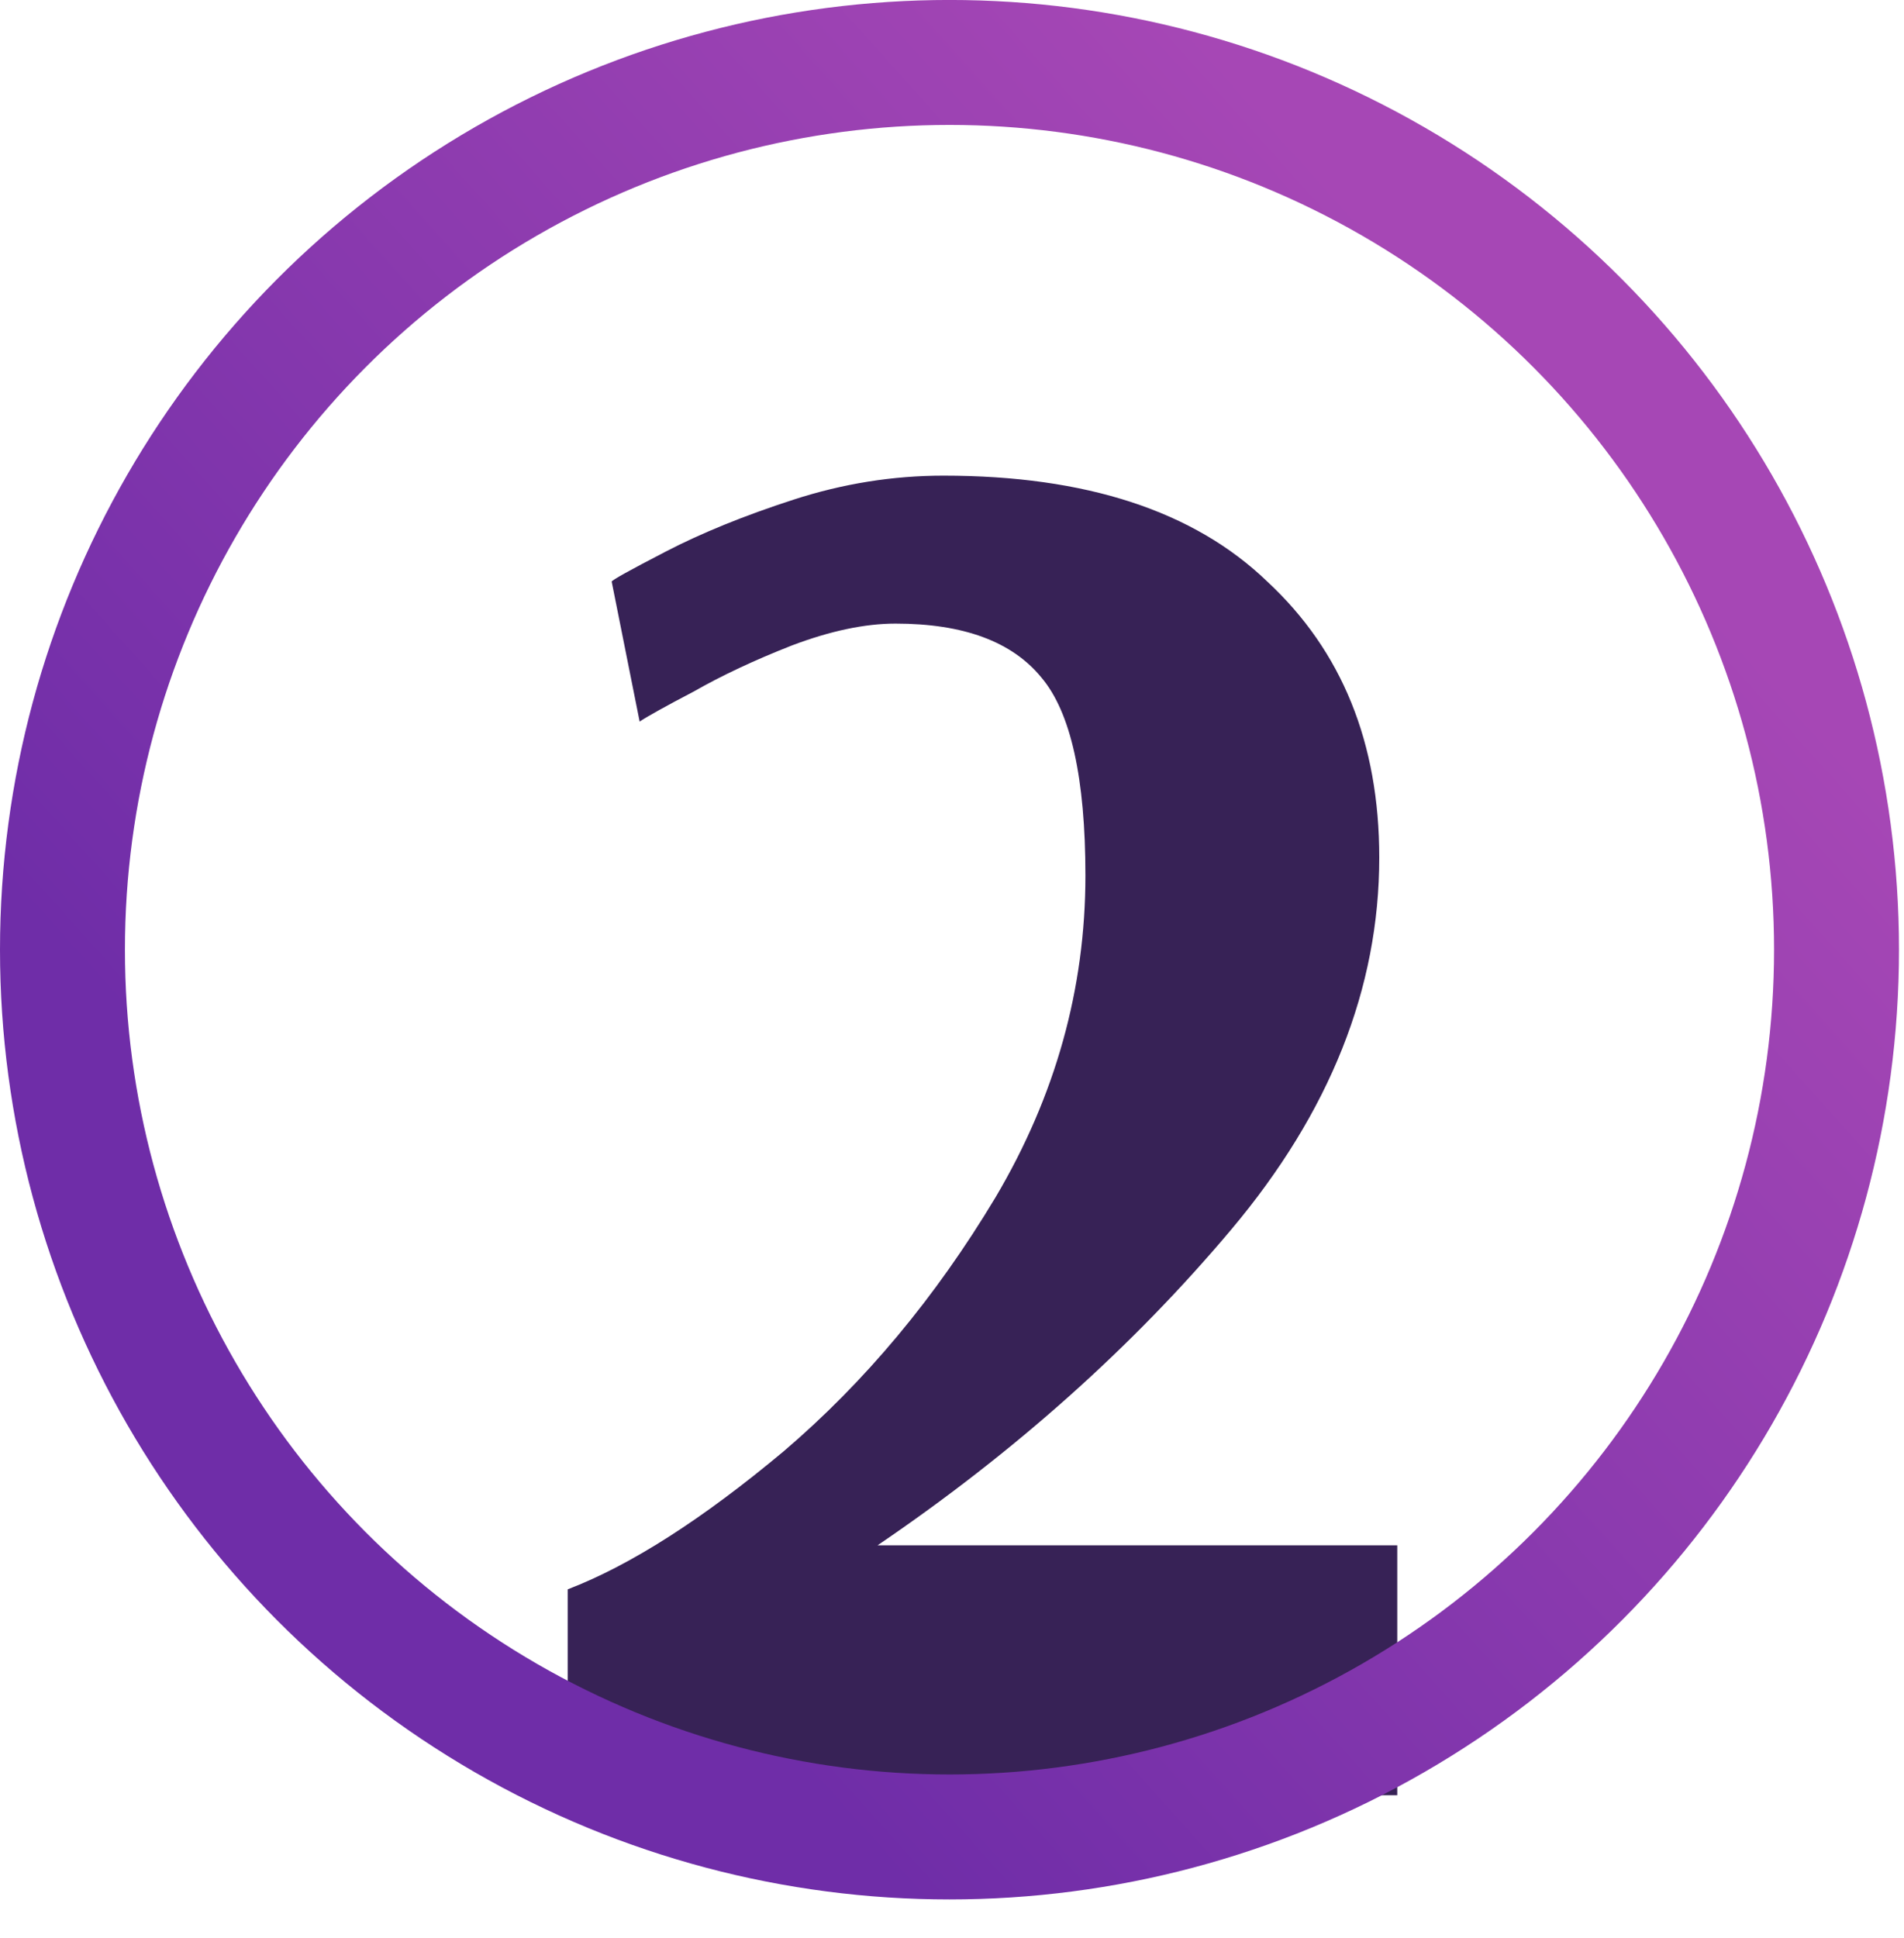<?xml version="1.0" encoding="UTF-8"?> <svg xmlns="http://www.w3.org/2000/svg" width="57" height="58" viewBox="0 0 57 58" fill="none"> <path d="M16.995 47.568C18.87 46.85 21.024 45.473 23.458 43.439C25.892 41.364 28.006 38.831 29.801 35.839C31.597 32.807 32.494 29.595 32.494 26.204C32.494 23.292 32.055 21.317 31.178 20.28C30.3 19.203 28.844 18.664 26.809 18.664C25.892 18.664 24.854 18.883 23.697 19.322C22.58 19.761 21.603 20.22 20.765 20.699C19.927 21.137 19.389 21.437 19.149 21.596L18.312 17.407C18.312 17.367 18.85 17.068 19.927 16.51C21.005 15.951 22.281 15.432 23.757 14.954C25.233 14.475 26.729 14.236 28.245 14.236C32.514 14.236 35.746 15.293 37.94 17.407C40.174 19.482 41.291 22.235 41.291 25.666C41.291 29.575 39.815 33.285 36.863 36.796C33.91 40.307 30.38 43.459 26.271 46.251H41.83V53.731H16.995V47.568Z" fill="#372256"></path> <circle cx="28.425" cy="28.424" r="26.555" stroke="url(#paint0_linear)" stroke-width="3.74"></circle> <defs> <linearGradient id="paint0_linear" x1="2.15001e-05" y1="53.048" x2="62.354" y2="-2.872" gradientUnits="userSpaceOnUse"> <stop offset="0.212" stop-color="#6F2DA8"></stop> <stop offset="0.735" stop-color="#A647B5"></stop> </linearGradient> </defs> </svg> 